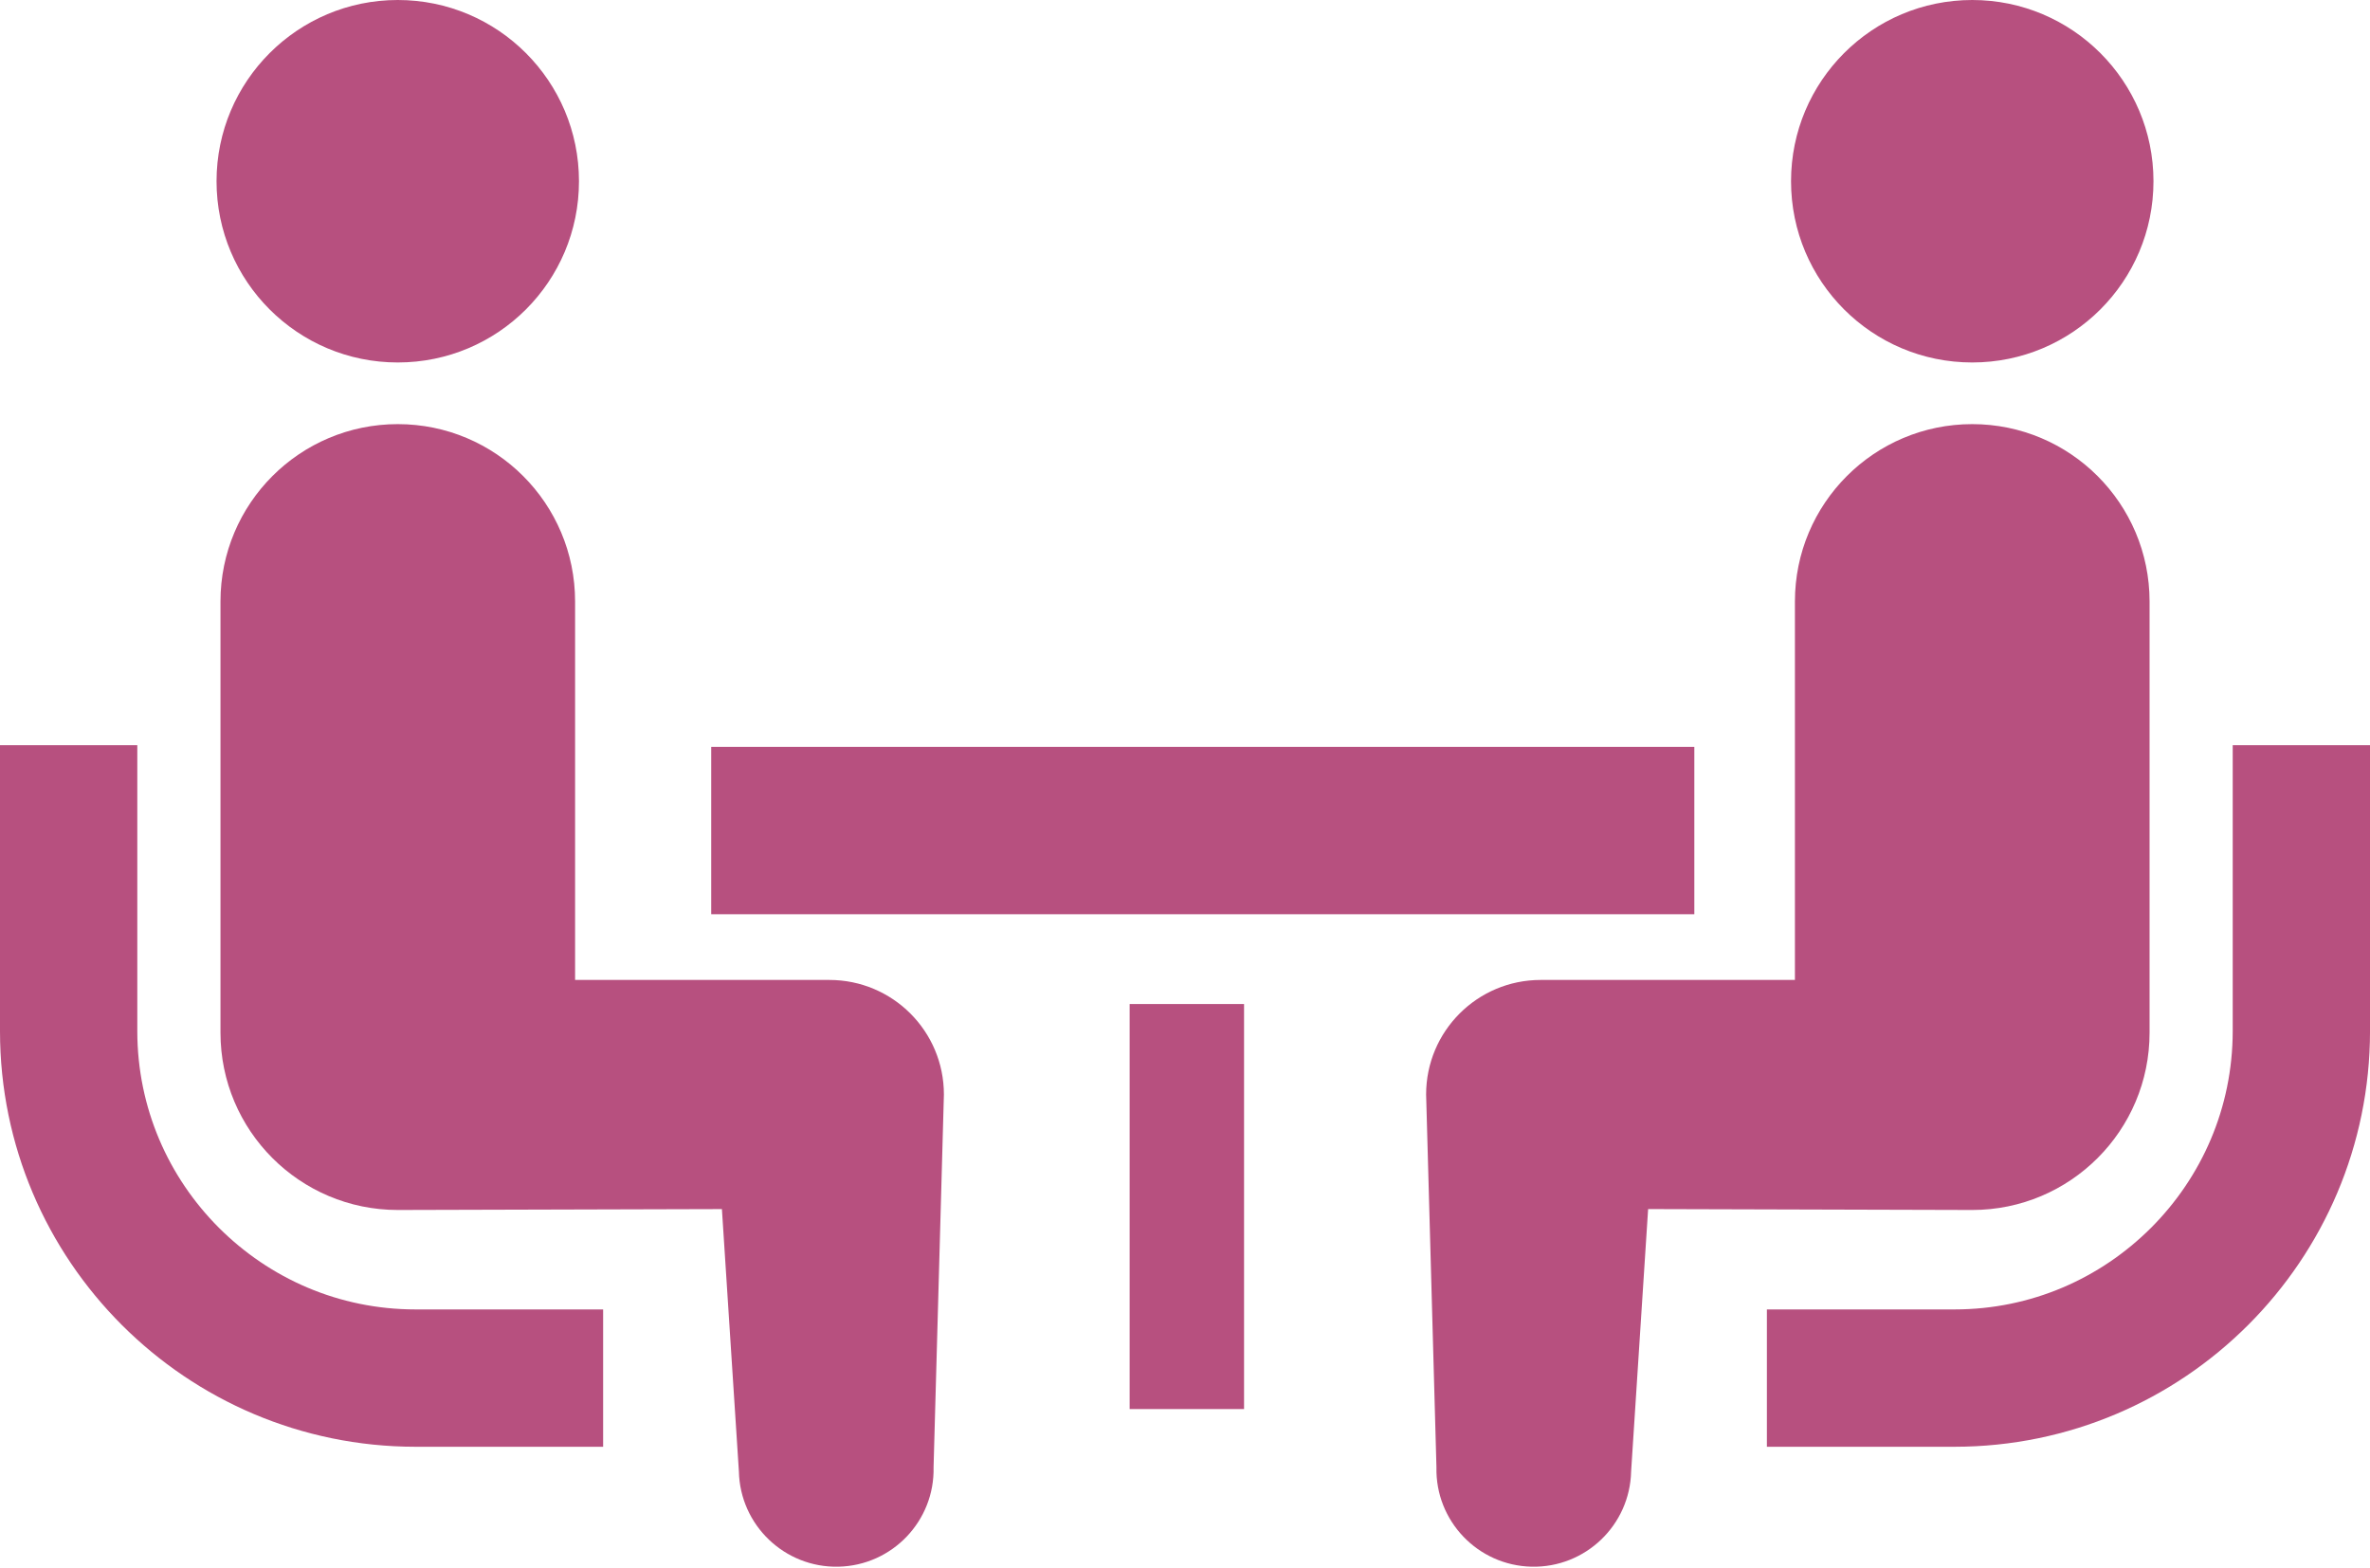<svg width="136" height="90" viewBox="0 0 136 90" fill="none" xmlns="http://www.w3.org/2000/svg">
<path d="M12.562 70.454C9.665 67.552 7.883 63.582 7.879 59.175V42.761H0V59.175C0.005 72.335 10.686 83.012 23.844 83.021H34.61V75.14H23.844C19.434 75.138 15.469 73.356 12.562 70.454Z" fill="#B7507F"/>
<path d="M22.826 20.8C28.573 20.8 33.224 16.15 33.224 10.4C33.224 4.66 28.573 0 22.826 0C17.084 0 12.426 4.66 12.426 10.4C12.426 16.149 17.084 20.8 22.826 20.8Z" fill="#B7507F"/>
<path d="M47.591 56.233H33.001V34.516C33.001 28.894 28.45 24.338 22.826 24.338C17.208 24.338 12.652 28.894 12.652 34.516V59.258C12.652 64.877 17.206 69.433 22.826 69.433C23.589 69.433 41.426 69.382 41.426 69.382L42.401 84.439C42.47 87.523 45.027 89.969 48.111 89.903C51.2 89.834 53.643 87.278 53.572 84.194L54.165 62.807C54.165 59.173 51.223 56.233 47.591 56.233Z" fill="#B7507F"/>
<path d="M128.122 42.761V59.175C128.117 63.582 126.335 67.552 123.438 70.454C120.532 73.356 116.567 75.138 112.159 75.14H101.391V83.021H112.159C125.315 83.012 135.994 72.335 136.001 59.175V42.761H128.122Z" fill="#B7507F"/>
<path d="M113.175 20.8C118.917 20.8 123.575 16.15 123.575 10.4C123.575 4.66 118.917 0 113.175 0C107.428 0 102.777 4.66 102.777 10.4C102.777 16.149 107.428 20.8 113.175 20.8Z" fill="#B7507F"/>
<path d="M123.351 59.258V34.516C123.351 28.894 118.79 24.338 113.175 24.338C107.551 24.338 103 28.894 103 34.516V56.233H88.41C84.778 56.233 81.836 59.173 81.836 62.807L82.429 84.193C82.358 87.277 84.802 89.834 87.89 89.903C90.974 89.969 93.531 87.523 93.6 84.439L94.576 69.381C94.576 69.381 112.412 69.433 113.176 69.433C118.795 69.433 123.351 64.877 123.351 59.258Z" fill="#B7507F"/>
<path d="M97.227 42.86H40.812V52.462H97.227V42.86Z" fill="#B7507F"/>
<path d="M71.389 57.615H64.824V80.857H71.389V57.615Z" fill="#B7507F"/>
</svg>
